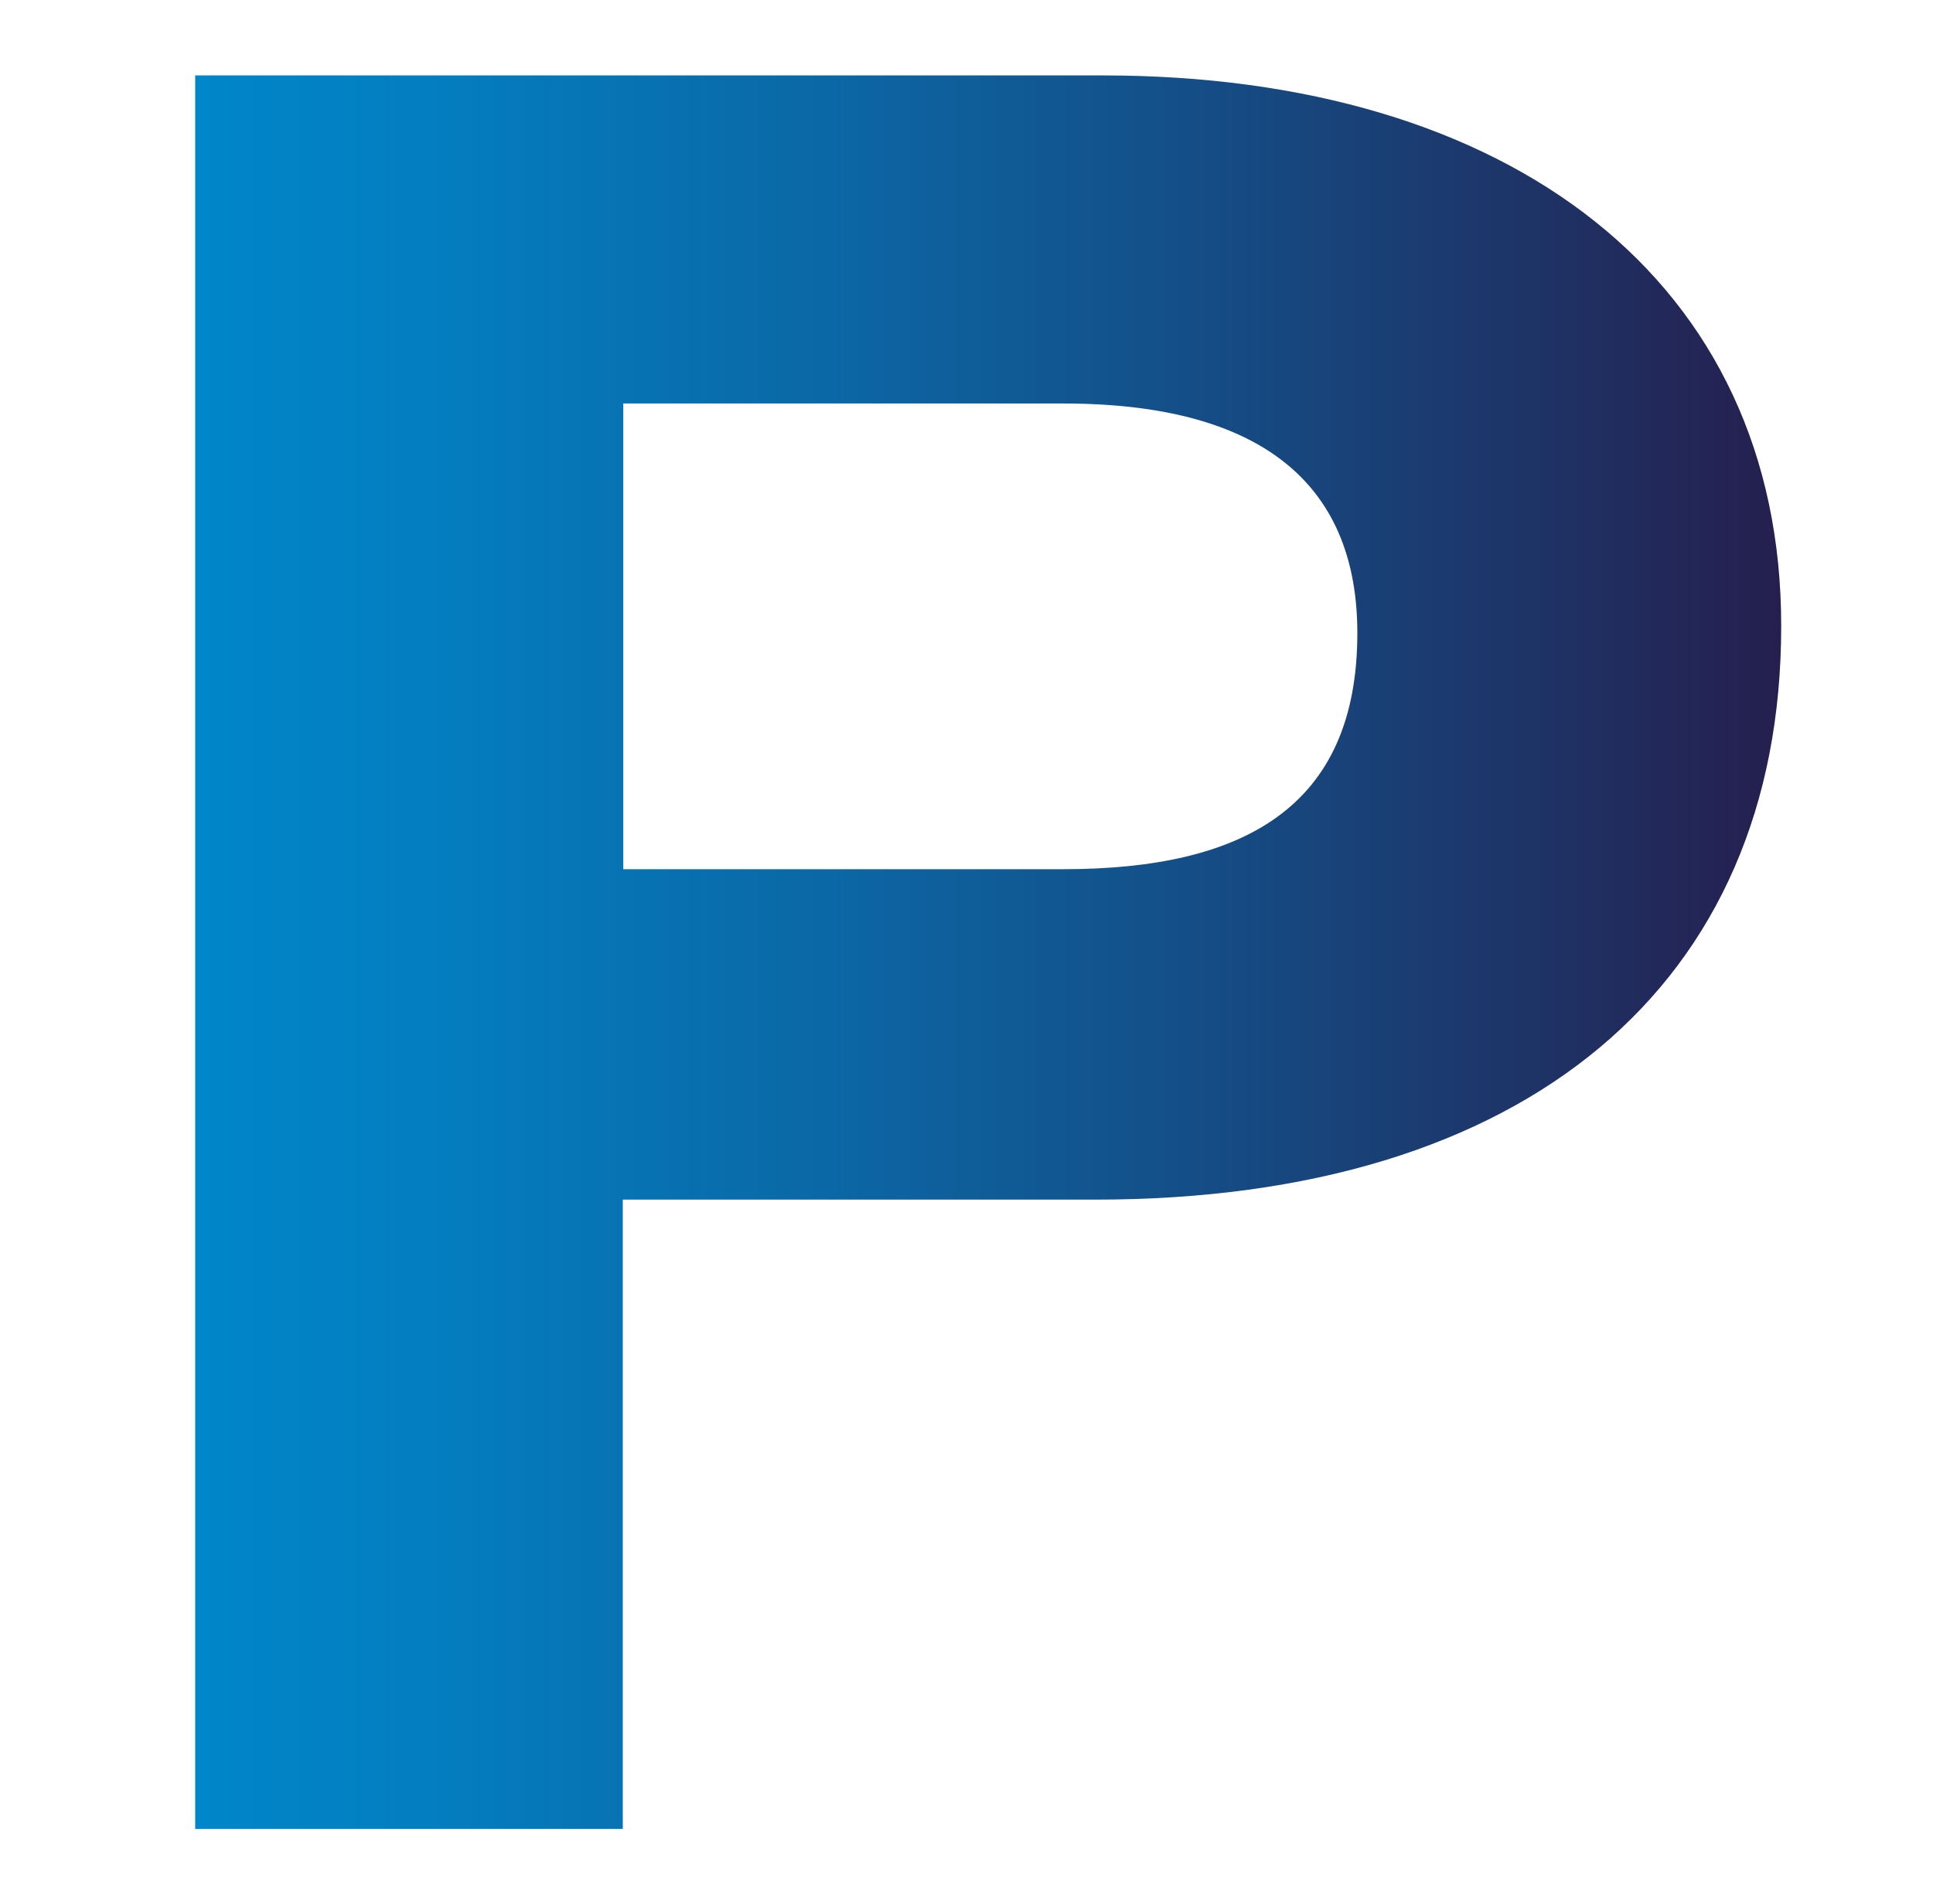 <?xml version="1.0" encoding="utf-8"?>
<!-- Generator: Adobe Illustrator 27.0.0, SVG Export Plug-In . SVG Version: 6.00 Build 0)  -->
<svg version="1.1" id="Layer_1" xmlns="http://www.w3.org/2000/svg" xmlns:xlink="http://www.w3.org/1999/xlink" x="0px" y="0px"
	 viewBox="0 0 410 404" style="enable-background:new 0 0 410 404;" xml:space="preserve">
<style type="text/css">
	.st0{fill:url(#SVGID_1_);}
</style>
<g>
	<linearGradient id="SVGID_1_" gradientUnits="userSpaceOnUse" x1="41.44" y1="202" x2="377.884" y2="202">
		<stop  offset="0" style="stop-color:#0086CA"/>
		<stop  offset="0.147" style="stop-color:#037EC0"/>
		<stop  offset="0.395" style="stop-color:#0B68A6"/>
		<stop  offset="0.711" style="stop-color:#18447B"/>
		<stop  offset="1" style="stop-color:#251F4E"/>
	</linearGradient>
	<path class="st0" d="M233.9,16H41.4v372h90.7V254.5h100.3c91.2,0,145.4-45.5,145.4-121.6C377.9,59.7,320.4,16,233.9,16z
		 M225.5,184.4h-93.3V85.6h93.3c43.9,0,62.4,18.6,62.4,48.7C287.9,171.3,263.7,184.4,225.5,184.4z"/>
</g>
</svg>
